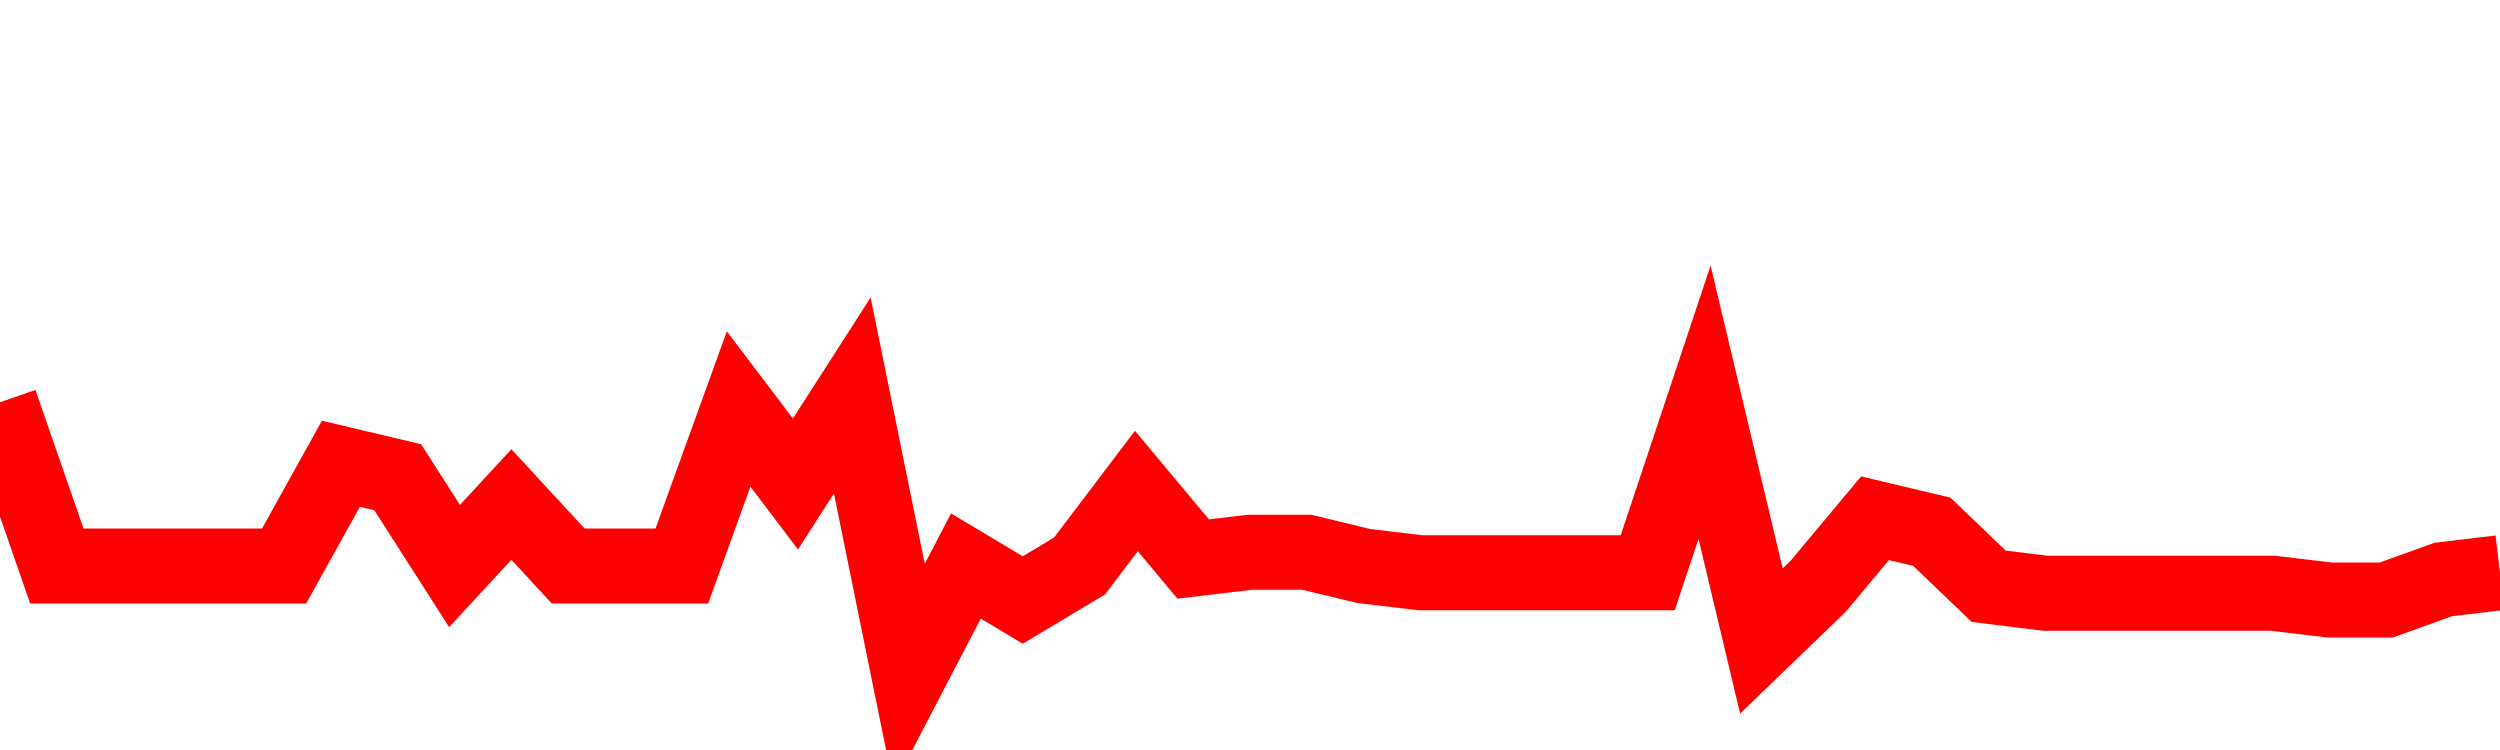 <svg xmlns="http://www.w3.org/2000/svg" xmlns:xlink="http://www.w3.org/1999/xlink" viewBox="0 0 100 30" class="ranking"><path  class="rline" d="M 0 16.09 L 0 16.09 L 2.273 22.64 L 4.545 22.64 L 6.818 22.64 L 9.091 22.64 L 11.364 22.64 L 13.636 18.55 L 15.909 19.09 L 18.182 22.64 L 20.455 20.18 L 22.727 22.64 L 25 22.64 L 27.273 22.64 L 29.545 16.36 L 31.818 19.36 L 34.091 15.82 L 36.364 27 L 38.636 22.64 L 40.909 24 L 43.182 22.64 L 45.455 19.64 L 47.727 22.36 L 50 22.09 L 52.273 22.09 L 54.545 22.64 L 56.818 22.91 L 59.091 22.91 L 61.364 22.91 L 63.636 22.91 L 65.909 22.91 L 68.182 16.09 L 70.455 25.64 L 72.727 23.45 L 75 20.73 L 77.273 21.27 L 79.545 23.45 L 81.818 23.73 L 84.091 23.73 L 86.364 23.73 L 88.636 23.73 L 90.909 23.73 L 93.182 24 L 95.455 24 L 97.727 23.18 L 100 22.91" fill="none" stroke-width="3" stroke="red"></path></svg>